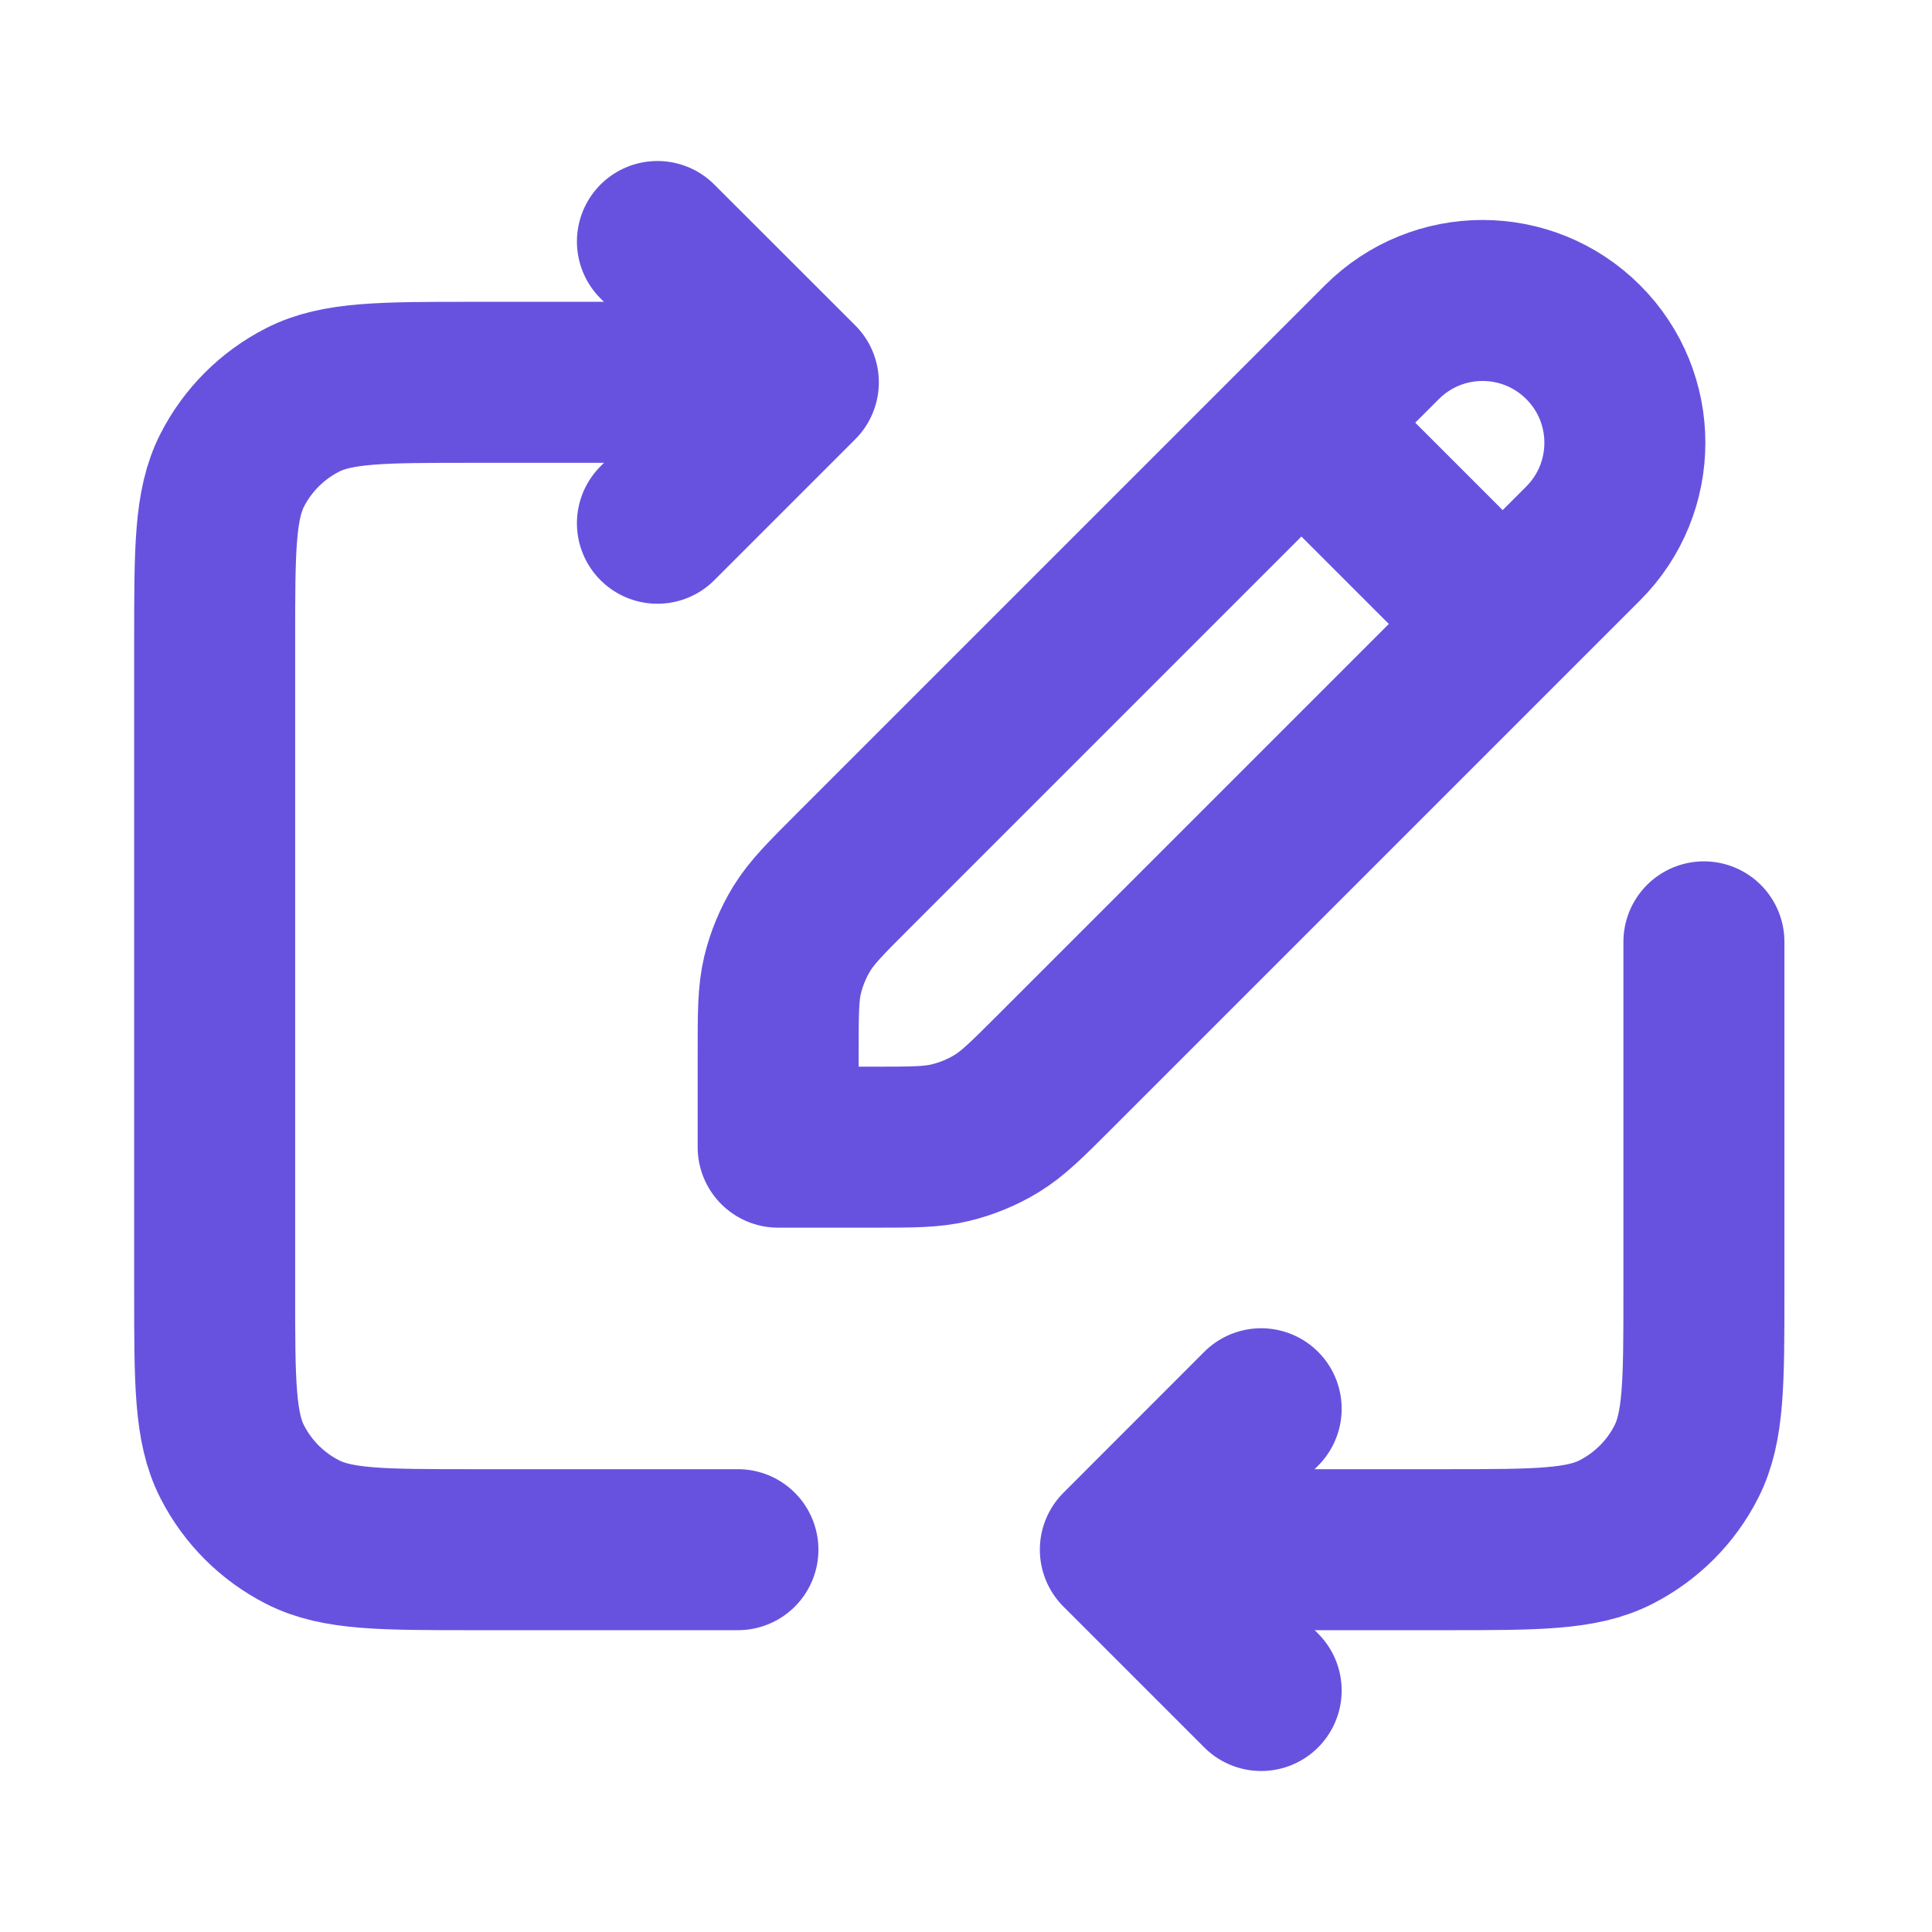 <svg width="18" height="18" viewBox="0 0 18 18" fill="none" xmlns="http://www.w3.org/2000/svg">
<path d="M7.25 9.807V10.688H8.131C8.498 10.688 8.681 10.688 8.854 10.646C9.007 10.609 9.153 10.549 9.287 10.467C9.439 10.374 9.569 10.244 9.828 9.985L14.75 5.063C15.268 4.545 15.268 3.705 14.75 3.188C14.232 2.67 13.393 2.67 12.875 3.188L7.953 8.11C7.694 8.369 7.564 8.499 7.471 8.65C7.389 8.784 7.328 8.931 7.291 9.084C7.25 9.256 7.25 9.44 7.25 9.807Z" stroke="#6752DF" stroke-width="1.5" stroke-linecap="round" stroke-linejoin="round"/>
<path d="M12.312 4.125L13.812 5.625" stroke="#6752DF" stroke-width="1.5" stroke-linecap="round" stroke-linejoin="round"/>
<path d="M6.312 3.562H4.4C3.56 3.562 3.14 3.562 2.819 3.726C2.537 3.87 2.307 4.099 2.163 4.382C2 4.702 2 5.122 2 5.963V12.037C2 12.878 2 13.298 2.163 13.618C2.307 13.901 2.537 14.13 2.819 14.274C3.14 14.438 3.56 14.438 4.4 14.438H6.875" stroke="#6752DF" stroke-width="1.5" stroke-linecap="round" stroke-linejoin="round"/>
<path d="M11 14.438H13.475C14.315 14.438 14.735 14.438 15.056 14.274C15.338 14.13 15.568 13.901 15.711 13.619C15.875 13.298 15.875 12.878 15.875 12.038V8.775" stroke="#6752DF" stroke-width="1.5" stroke-linecap="round" stroke-linejoin="round"/>
<path d="M6.125 2.25L7.438 3.562L6.125 4.875" stroke="#6752DF" stroke-width="1.5" stroke-linecap="round" stroke-linejoin="round"/>
<path d="M11.75 13.125L10.438 14.438L11.75 15.75" stroke="#6752DF" stroke-width="1.5" stroke-linecap="round" stroke-linejoin="round"/>
</svg>
